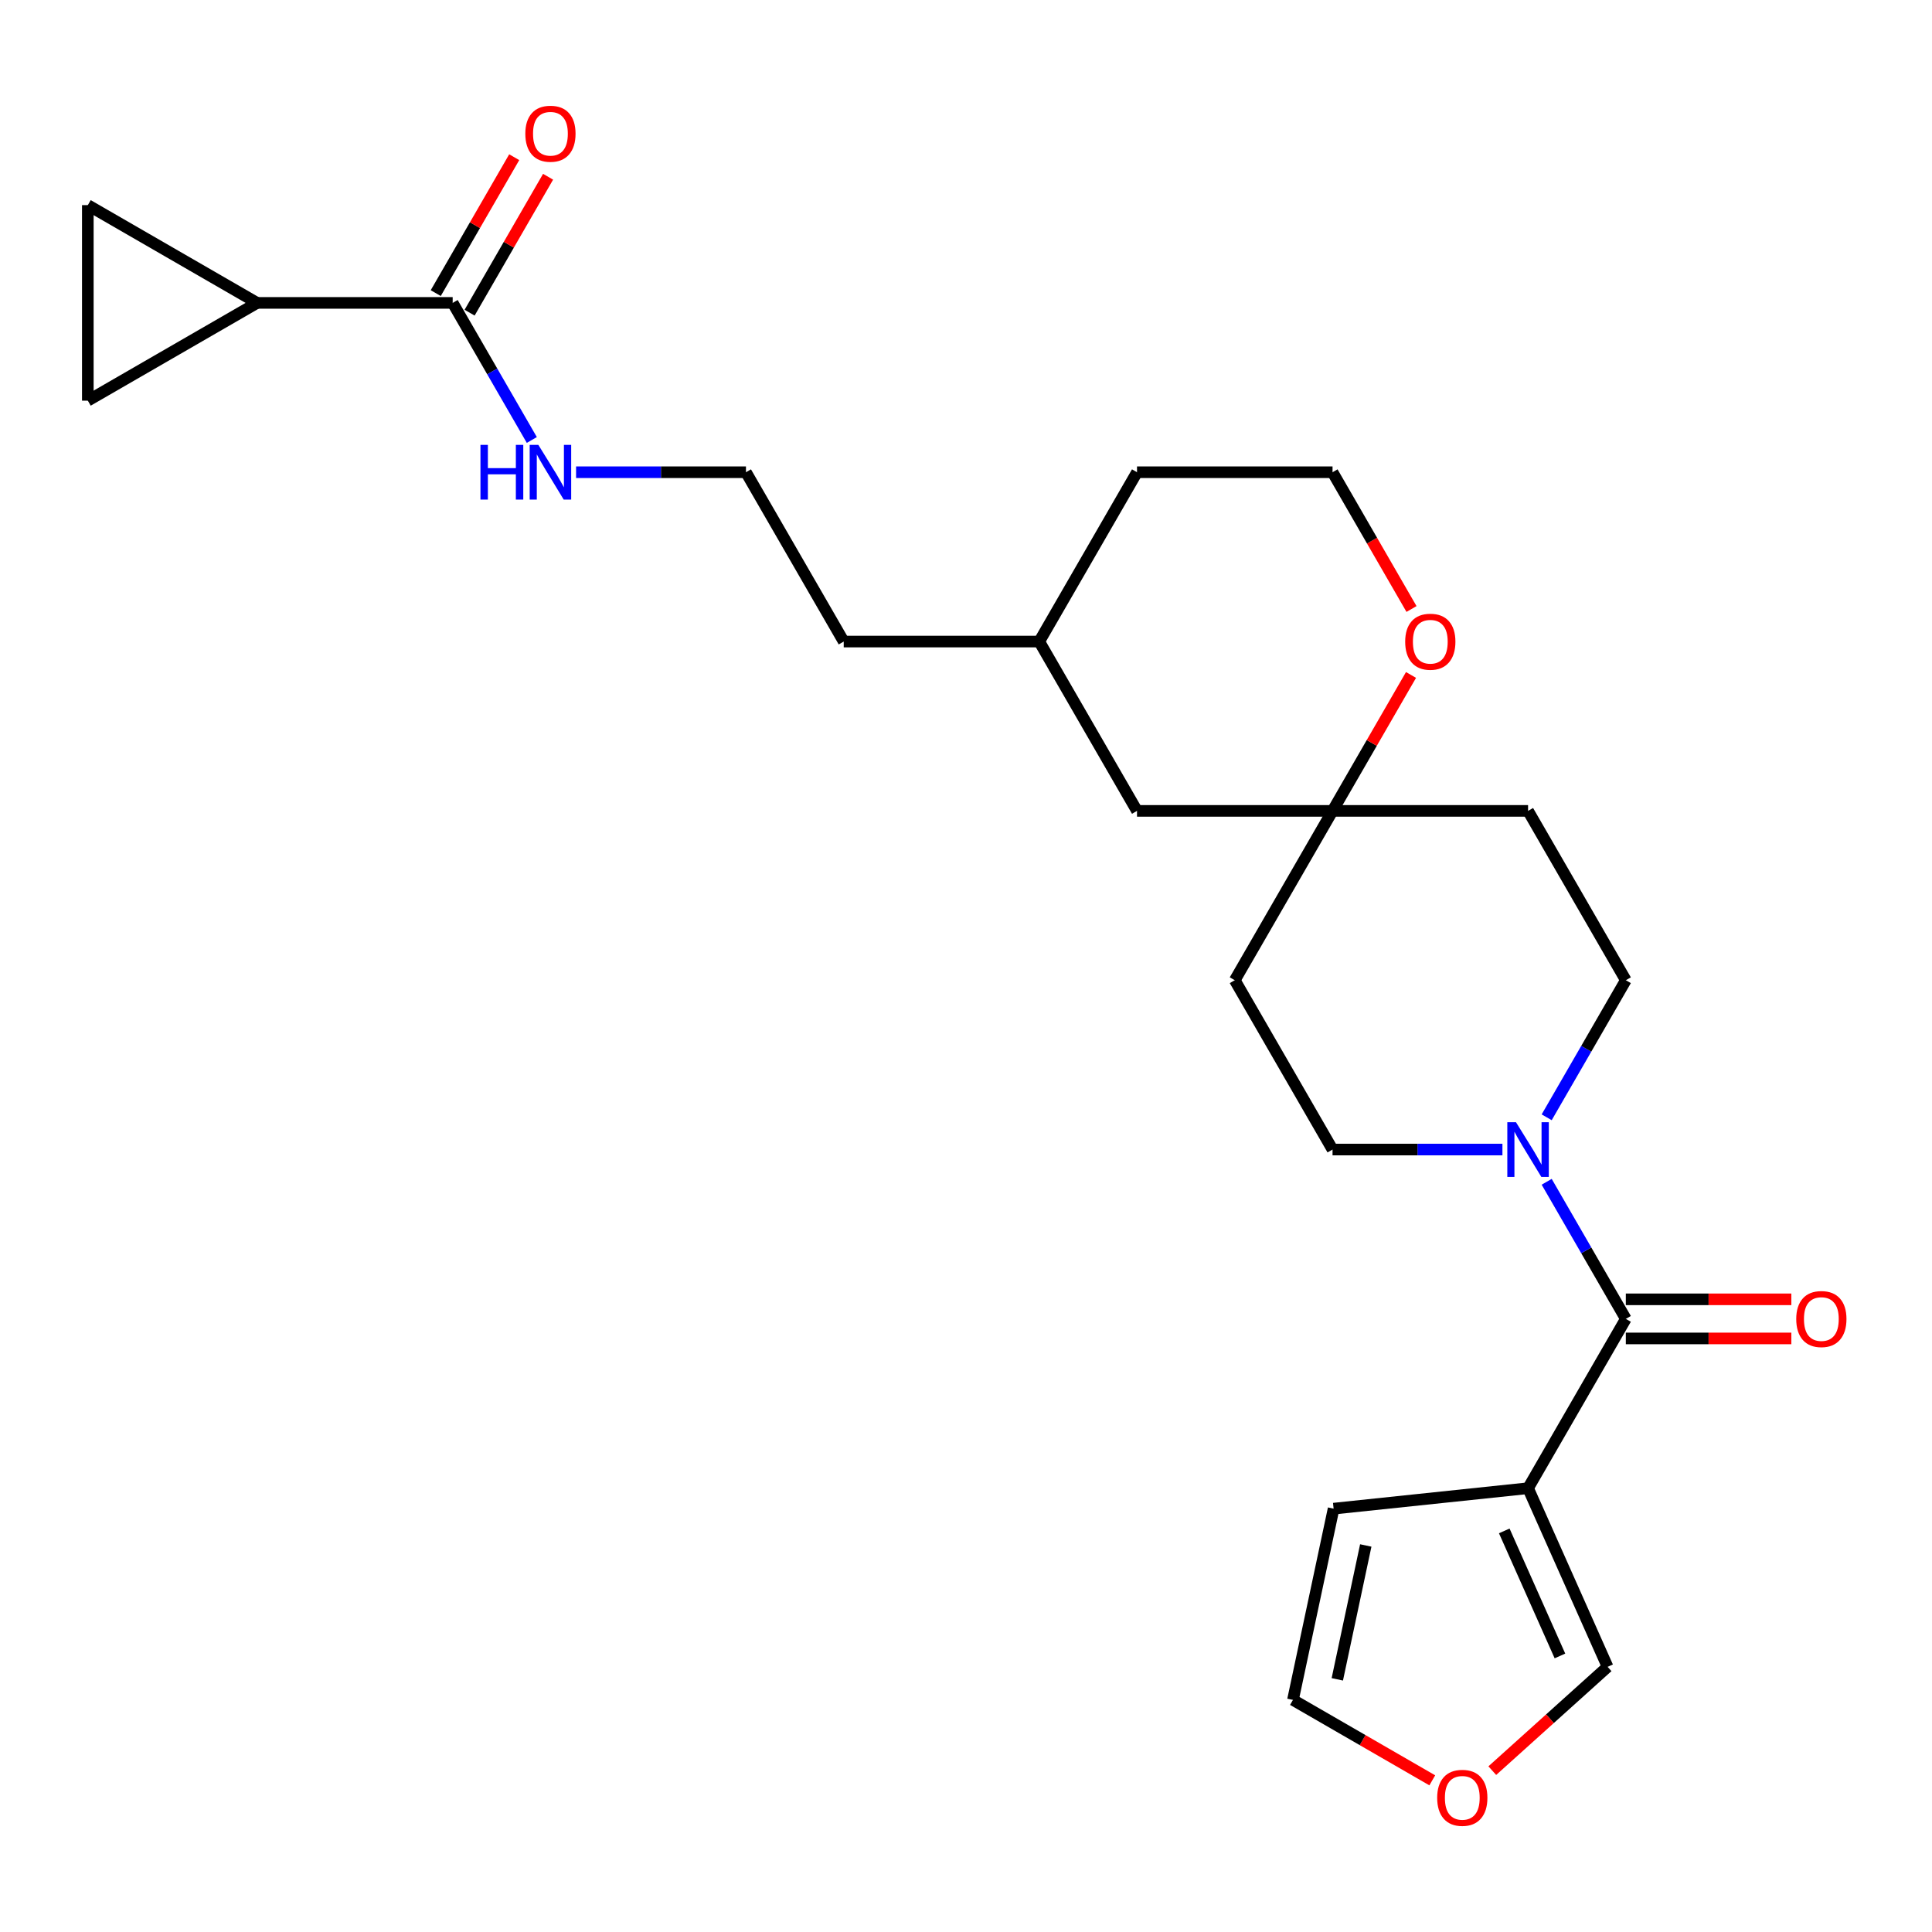 <?xml version='1.0' encoding='iso-8859-1'?>
<svg version='1.1' baseProfile='full'
              xmlns='http://www.w3.org/2000/svg'
                      xmlns:rdkit='http://www.rdkit.org/xml'
                      xmlns:xlink='http://www.w3.org/1999/xlink'
                  xml:space='preserve'
width='1000px' height='1000px' viewBox='0 0 1000 1000'>
<!-- END OF HEADER -->
<rect style='opacity:1.0;fill:#FFFFFF;stroke:none' width='1000' height='1000' x='0' y='0'> </rect>
<path class='bond-0' d='M 841.526,682.649 L 790.924,770.294' style='fill:none;fill-rule:evenodd;stroke:#000000;stroke-width:6px;stroke-linecap:butt;stroke-linejoin:miter;stroke-opacity:1' />
<path class='bond-1' d='M 841.526,682.649 L 821.043,647.171' style='fill:none;fill-rule:evenodd;stroke:#000000;stroke-width:6px;stroke-linecap:butt;stroke-linejoin:miter;stroke-opacity:1' />
<path class='bond-1' d='M 821.043,647.171 L 800.56,611.694' style='fill:none;fill-rule:evenodd;stroke:#0000FF;stroke-width:6px;stroke-linecap:butt;stroke-linejoin:miter;stroke-opacity:1' />
<path class='bond-12' d='M 841.526,692.769 L 884.362,692.769' style='fill:none;fill-rule:evenodd;stroke:#000000;stroke-width:6px;stroke-linecap:butt;stroke-linejoin:miter;stroke-opacity:1' />
<path class='bond-12' d='M 884.362,692.769 L 927.199,692.769' style='fill:none;fill-rule:evenodd;stroke:#FF0000;stroke-width:6px;stroke-linecap:butt;stroke-linejoin:miter;stroke-opacity:1' />
<path class='bond-12' d='M 841.526,672.528 L 884.362,672.528' style='fill:none;fill-rule:evenodd;stroke:#000000;stroke-width:6px;stroke-linecap:butt;stroke-linejoin:miter;stroke-opacity:1' />
<path class='bond-12' d='M 884.362,672.528 L 927.199,672.528' style='fill:none;fill-rule:evenodd;stroke:#FF0000;stroke-width:6px;stroke-linecap:butt;stroke-linejoin:miter;stroke-opacity:1' />
<path class='bond-7' d='M 790.924,770.294 L 832.087,862.748' style='fill:none;fill-rule:evenodd;stroke:#000000;stroke-width:6px;stroke-linecap:butt;stroke-linejoin:miter;stroke-opacity:1' />
<path class='bond-7' d='M 778.607,792.394 L 807.422,857.112' style='fill:none;fill-rule:evenodd;stroke:#000000;stroke-width:6px;stroke-linecap:butt;stroke-linejoin:miter;stroke-opacity:1' />
<path class='bond-8' d='M 790.924,770.294 L 690.274,780.872' style='fill:none;fill-rule:evenodd;stroke:#000000;stroke-width:6px;stroke-linecap:butt;stroke-linejoin:miter;stroke-opacity:1' />
<path class='bond-10' d='M 800.56,578.314 L 821.043,542.836' style='fill:none;fill-rule:evenodd;stroke:#0000FF;stroke-width:6px;stroke-linecap:butt;stroke-linejoin:miter;stroke-opacity:1' />
<path class='bond-10' d='M 821.043,542.836 L 841.526,507.359' style='fill:none;fill-rule:evenodd;stroke:#000000;stroke-width:6px;stroke-linecap:butt;stroke-linejoin:miter;stroke-opacity:1' />
<path class='bond-11' d='M 777.654,595.004 L 733.687,595.004' style='fill:none;fill-rule:evenodd;stroke:#0000FF;stroke-width:6px;stroke-linecap:butt;stroke-linejoin:miter;stroke-opacity:1' />
<path class='bond-11' d='M 733.687,595.004 L 689.72,595.004' style='fill:none;fill-rule:evenodd;stroke:#000000;stroke-width:6px;stroke-linecap:butt;stroke-linejoin:miter;stroke-opacity:1' />
<path class='bond-2' d='M 133.1,156.779 L 234.303,156.779' style='fill:none;fill-rule:evenodd;stroke:#000000;stroke-width:6px;stroke-linecap:butt;stroke-linejoin:miter;stroke-opacity:1' />
<path class='bond-4' d='M 133.1,156.779 L 45.455,207.381' style='fill:none;fill-rule:evenodd;stroke:#000000;stroke-width:6px;stroke-linecap:butt;stroke-linejoin:miter;stroke-opacity:1' />
<path class='bond-5' d='M 133.1,156.779 L 45.455,106.177' style='fill:none;fill-rule:evenodd;stroke:#000000;stroke-width:6px;stroke-linecap:butt;stroke-linejoin:miter;stroke-opacity:1' />
<path class='bond-3' d='M 234.303,156.779 L 254.786,192.256' style='fill:none;fill-rule:evenodd;stroke:#000000;stroke-width:6px;stroke-linecap:butt;stroke-linejoin:miter;stroke-opacity:1' />
<path class='bond-3' d='M 254.786,192.256 L 275.269,227.734' style='fill:none;fill-rule:evenodd;stroke:#0000FF;stroke-width:6px;stroke-linecap:butt;stroke-linejoin:miter;stroke-opacity:1' />
<path class='bond-17' d='M 243.068,161.839 L 263.377,126.661' style='fill:none;fill-rule:evenodd;stroke:#000000;stroke-width:6px;stroke-linecap:butt;stroke-linejoin:miter;stroke-opacity:1' />
<path class='bond-17' d='M 263.377,126.661 L 283.687,91.484' style='fill:none;fill-rule:evenodd;stroke:#FF0000;stroke-width:6px;stroke-linecap:butt;stroke-linejoin:miter;stroke-opacity:1' />
<path class='bond-17' d='M 225.539,151.719 L 245.848,116.541' style='fill:none;fill-rule:evenodd;stroke:#000000;stroke-width:6px;stroke-linecap:butt;stroke-linejoin:miter;stroke-opacity:1' />
<path class='bond-17' d='M 245.848,116.541 L 266.158,81.364' style='fill:none;fill-rule:evenodd;stroke:#FF0000;stroke-width:6px;stroke-linecap:butt;stroke-linejoin:miter;stroke-opacity:1' />
<path class='bond-28' d='M 45.455,207.381 L 45.455,106.177' style='fill:none;fill-rule:evenodd;stroke:#000000;stroke-width:6px;stroke-linecap:butt;stroke-linejoin:miter;stroke-opacity:1' />
<path class='bond-6' d='M 689.72,419.714 L 639.118,507.359' style='fill:none;fill-rule:evenodd;stroke:#000000;stroke-width:6px;stroke-linecap:butt;stroke-linejoin:miter;stroke-opacity:1' />
<path class='bond-13' d='M 689.72,419.714 L 710.03,384.536' style='fill:none;fill-rule:evenodd;stroke:#000000;stroke-width:6px;stroke-linecap:butt;stroke-linejoin:miter;stroke-opacity:1' />
<path class='bond-13' d='M 710.03,384.536 L 730.339,349.359' style='fill:none;fill-rule:evenodd;stroke:#FF0000;stroke-width:6px;stroke-linecap:butt;stroke-linejoin:miter;stroke-opacity:1' />
<path class='bond-19' d='M 689.72,419.714 L 588.516,419.714' style='fill:none;fill-rule:evenodd;stroke:#000000;stroke-width:6px;stroke-linecap:butt;stroke-linejoin:miter;stroke-opacity:1' />
<path class='bond-25' d='M 689.72,419.714 L 790.924,419.714' style='fill:none;fill-rule:evenodd;stroke:#000000;stroke-width:6px;stroke-linecap:butt;stroke-linejoin:miter;stroke-opacity:1' />
<path class='bond-9' d='M 832.087,862.748 L 802.247,889.615' style='fill:none;fill-rule:evenodd;stroke:#000000;stroke-width:6px;stroke-linecap:butt;stroke-linejoin:miter;stroke-opacity:1' />
<path class='bond-9' d='M 802.247,889.615 L 772.408,916.483' style='fill:none;fill-rule:evenodd;stroke:#FF0000;stroke-width:6px;stroke-linecap:butt;stroke-linejoin:miter;stroke-opacity:1' />
<path class='bond-16' d='M 690.274,780.872 L 669.233,879.864' style='fill:none;fill-rule:evenodd;stroke:#000000;stroke-width:6px;stroke-linecap:butt;stroke-linejoin:miter;stroke-opacity:1' />
<path class='bond-16' d='M 706.917,799.929 L 692.188,869.224' style='fill:none;fill-rule:evenodd;stroke:#000000;stroke-width:6px;stroke-linecap:butt;stroke-linejoin:miter;stroke-opacity:1' />
<path class='bond-26' d='M 741.348,921.5 L 705.29,900.682' style='fill:none;fill-rule:evenodd;stroke:#FF0000;stroke-width:6px;stroke-linecap:butt;stroke-linejoin:miter;stroke-opacity:1' />
<path class='bond-26' d='M 705.29,900.682 L 669.233,879.864' style='fill:none;fill-rule:evenodd;stroke:#000000;stroke-width:6px;stroke-linecap:butt;stroke-linejoin:miter;stroke-opacity:1' />
<path class='bond-14' d='M 841.526,507.359 L 790.924,419.714' style='fill:none;fill-rule:evenodd;stroke:#000000;stroke-width:6px;stroke-linecap:butt;stroke-linejoin:miter;stroke-opacity:1' />
<path class='bond-15' d='M 689.72,595.004 L 639.118,507.359' style='fill:none;fill-rule:evenodd;stroke:#000000;stroke-width:6px;stroke-linecap:butt;stroke-linejoin:miter;stroke-opacity:1' />
<path class='bond-20' d='M 730.593,315.219 L 710.157,279.821' style='fill:none;fill-rule:evenodd;stroke:#FF0000;stroke-width:6px;stroke-linecap:butt;stroke-linejoin:miter;stroke-opacity:1' />
<path class='bond-20' d='M 710.157,279.821 L 689.72,244.424' style='fill:none;fill-rule:evenodd;stroke:#000000;stroke-width:6px;stroke-linecap:butt;stroke-linejoin:miter;stroke-opacity:1' />
<path class='bond-18' d='M 298.175,244.424 L 342.142,244.424' style='fill:none;fill-rule:evenodd;stroke:#0000FF;stroke-width:6px;stroke-linecap:butt;stroke-linejoin:miter;stroke-opacity:1' />
<path class='bond-18' d='M 342.142,244.424 L 386.109,244.424' style='fill:none;fill-rule:evenodd;stroke:#000000;stroke-width:6px;stroke-linecap:butt;stroke-linejoin:miter;stroke-opacity:1' />
<path class='bond-22' d='M 588.516,419.714 L 537.914,332.069' style='fill:none;fill-rule:evenodd;stroke:#000000;stroke-width:6px;stroke-linecap:butt;stroke-linejoin:miter;stroke-opacity:1' />
<path class='bond-27' d='M 689.72,244.424 L 588.516,244.424' style='fill:none;fill-rule:evenodd;stroke:#000000;stroke-width:6px;stroke-linecap:butt;stroke-linejoin:miter;stroke-opacity:1' />
<path class='bond-21' d='M 386.109,244.424 L 436.711,332.069' style='fill:none;fill-rule:evenodd;stroke:#000000;stroke-width:6px;stroke-linecap:butt;stroke-linejoin:miter;stroke-opacity:1' />
<path class='bond-23' d='M 537.914,332.069 L 436.711,332.069' style='fill:none;fill-rule:evenodd;stroke:#000000;stroke-width:6px;stroke-linecap:butt;stroke-linejoin:miter;stroke-opacity:1' />
<path class='bond-24' d='M 537.914,332.069 L 588.516,244.424' style='fill:none;fill-rule:evenodd;stroke:#000000;stroke-width:6px;stroke-linecap:butt;stroke-linejoin:miter;stroke-opacity:1' />
<path  class='atom-2' d='M 784.664 580.844
L 793.944 595.844
Q 794.864 597.324, 796.344 600.004
Q 797.824 602.684, 797.904 602.844
L 797.904 580.844
L 801.664 580.844
L 801.664 609.164
L 797.784 609.164
L 787.824 592.764
Q 786.664 590.844, 785.424 588.644
Q 784.224 586.444, 783.864 585.764
L 783.864 609.164
L 780.184 609.164
L 780.184 580.844
L 784.664 580.844
' fill='#0000FF'/>
<path  class='atom-10' d='M 743.878 930.546
Q 743.878 923.746, 747.238 919.946
Q 750.598 916.146, 756.878 916.146
Q 763.158 916.146, 766.518 919.946
Q 769.878 923.746, 769.878 930.546
Q 769.878 937.426, 766.478 941.346
Q 763.078 945.226, 756.878 945.226
Q 750.638 945.226, 747.238 941.346
Q 743.878 937.466, 743.878 930.546
M 756.878 942.026
Q 761.198 942.026, 763.518 939.146
Q 765.878 936.226, 765.878 930.546
Q 765.878 924.986, 763.518 922.186
Q 761.198 919.346, 756.878 919.346
Q 752.558 919.346, 750.198 922.146
Q 747.878 924.946, 747.878 930.546
Q 747.878 936.266, 750.198 939.146
Q 752.558 942.026, 756.878 942.026
' fill='#FF0000'/>
<path  class='atom-13' d='M 929.729 682.729
Q 929.729 675.929, 933.089 672.129
Q 936.449 668.329, 942.729 668.329
Q 949.009 668.329, 952.369 672.129
Q 955.729 675.929, 955.729 682.729
Q 955.729 689.609, 952.329 693.529
Q 948.929 697.409, 942.729 697.409
Q 936.489 697.409, 933.089 693.529
Q 929.729 689.649, 929.729 682.729
M 942.729 694.209
Q 947.049 694.209, 949.369 691.329
Q 951.729 688.409, 951.729 682.729
Q 951.729 677.169, 949.369 674.369
Q 947.049 671.529, 942.729 671.529
Q 938.409 671.529, 936.049 674.329
Q 933.729 677.129, 933.729 682.729
Q 933.729 688.449, 936.049 691.329
Q 938.409 694.209, 942.729 694.209
' fill='#FF0000'/>
<path  class='atom-14' d='M 727.322 332.149
Q 727.322 325.349, 730.682 321.549
Q 734.042 317.749, 740.322 317.749
Q 746.602 317.749, 749.962 321.549
Q 753.322 325.349, 753.322 332.149
Q 753.322 339.029, 749.922 342.949
Q 746.522 346.829, 740.322 346.829
Q 734.082 346.829, 730.682 342.949
Q 727.322 339.069, 727.322 332.149
M 740.322 343.629
Q 744.642 343.629, 746.962 340.749
Q 749.322 337.829, 749.322 332.149
Q 749.322 326.589, 746.962 323.789
Q 744.642 320.949, 740.322 320.949
Q 736.002 320.949, 733.642 323.749
Q 731.322 326.549, 731.322 332.149
Q 731.322 337.869, 733.642 340.749
Q 736.002 343.629, 740.322 343.629
' fill='#FF0000'/>
<path  class='atom-18' d='M 271.905 69.214
Q 271.905 62.414, 275.265 58.614
Q 278.625 54.814, 284.905 54.814
Q 291.185 54.814, 294.545 58.614
Q 297.905 62.414, 297.905 69.214
Q 297.905 76.094, 294.505 80.014
Q 291.105 83.894, 284.905 83.894
Q 278.665 83.894, 275.265 80.014
Q 271.905 76.134, 271.905 69.214
M 284.905 80.694
Q 289.225 80.694, 291.545 77.814
Q 293.905 74.894, 293.905 69.214
Q 293.905 63.654, 291.545 60.854
Q 289.225 58.014, 284.905 58.014
Q 280.585 58.014, 278.225 60.814
Q 275.905 63.614, 275.905 69.214
Q 275.905 74.934, 278.225 77.814
Q 280.585 80.694, 284.905 80.694
' fill='#FF0000'/>
<path  class='atom-19' d='M 248.685 230.264
L 252.525 230.264
L 252.525 242.304
L 267.005 242.304
L 267.005 230.264
L 270.845 230.264
L 270.845 258.584
L 267.005 258.584
L 267.005 245.504
L 252.525 245.504
L 252.525 258.584
L 248.685 258.584
L 248.685 230.264
' fill='#0000FF'/>
<path  class='atom-19' d='M 278.645 230.264
L 287.925 245.264
Q 288.845 246.744, 290.325 249.424
Q 291.805 252.104, 291.885 252.264
L 291.885 230.264
L 295.645 230.264
L 295.645 258.584
L 291.765 258.584
L 281.805 242.184
Q 280.645 240.264, 279.405 238.064
Q 278.205 235.864, 277.845 235.184
L 277.845 258.584
L 274.165 258.584
L 274.165 230.264
L 278.645 230.264
' fill='#0000FF'/>
</svg>
